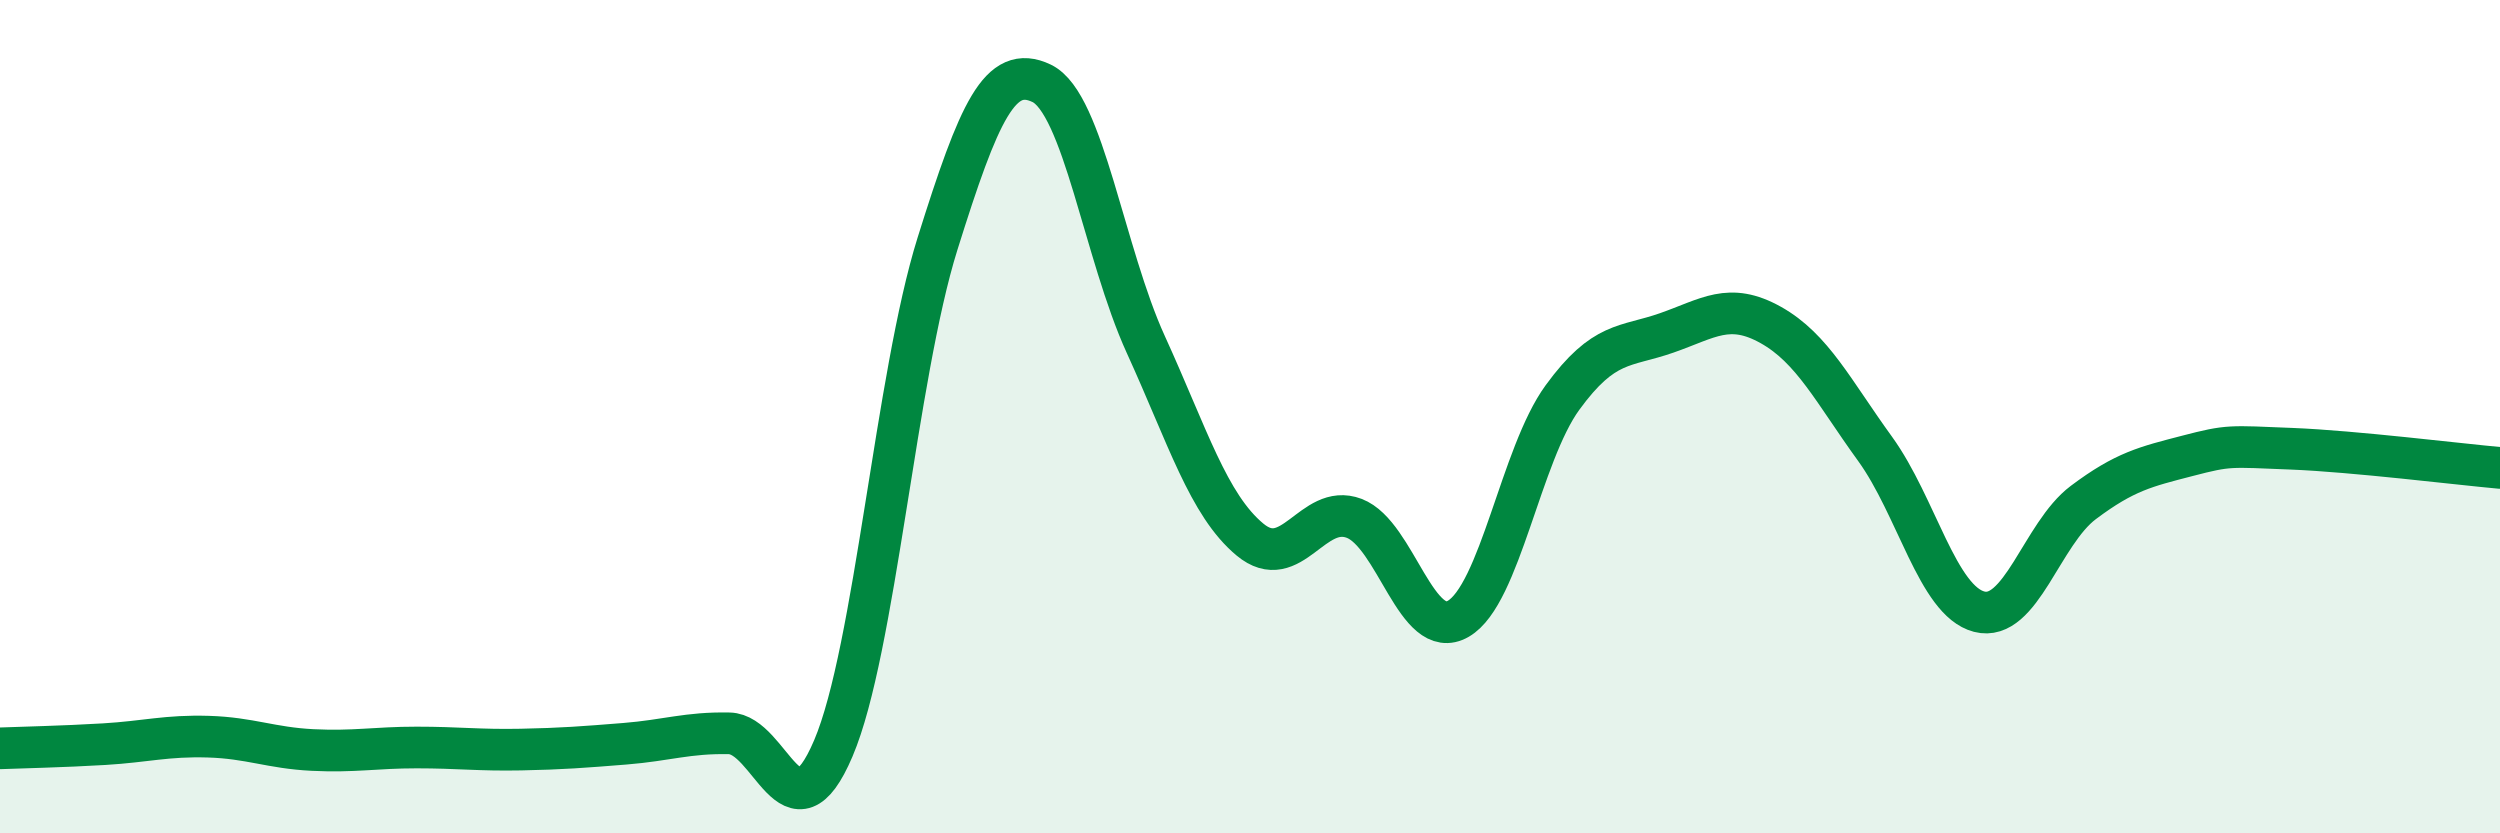 
    <svg width="60" height="20" viewBox="0 0 60 20" xmlns="http://www.w3.org/2000/svg">
      <path
        d="M 0,17.96 C 0.5,17.94 1.5,17.92 2.5,17.86 C 3.5,17.8 4,17.65 5,17.68 C 6,17.71 6.5,17.95 7.5,18 C 8.5,18.05 9,17.94 10,17.94 C 11,17.94 11.5,18.01 12.5,17.99 C 13.5,17.97 14,17.93 15,17.85 C 16,17.77 16.5,17.58 17.5,17.6 C 18.5,17.62 19,20.31 20,17.96 C 21,15.61 21.5,9.04 22.5,5.85 C 23.5,2.66 24,1.52 25,2 C 26,2.48 26.5,6.08 27.5,8.27 C 28.5,10.46 29,12.12 30,12.95 C 31,13.78 31.5,12.06 32.5,12.44 C 33.5,12.82 34,15.43 35,14.85 C 36,14.27 36.5,10.91 37.5,9.54 C 38.5,8.17 39,8.34 40,7.99 C 41,7.64 41.5,7.24 42.5,7.8 C 43.5,8.36 44,9.39 45,10.77 C 46,12.15 46.5,14.42 47.5,14.68 C 48.5,14.94 49,12.81 50,12.06 C 51,11.31 51.5,11.2 52.5,10.94 C 53.5,10.68 53.5,10.71 55,10.77 C 56.5,10.83 59,11.14 60,11.23L60 20L0 20Z"
        fill="#008740"
        opacity="0.1"
        stroke-linecap="round"
        stroke-linejoin="round"
      />
      <path
        d="M 0,17.96 C 0.5,17.94 1.5,17.92 2.5,17.86 C 3.5,17.8 4,17.65 5,17.68 C 6,17.71 6.5,17.95 7.5,18 C 8.5,18.05 9,17.94 10,17.94 C 11,17.94 11.5,18.01 12.5,17.99 C 13.5,17.97 14,17.93 15,17.85 C 16,17.77 16.5,17.58 17.5,17.6 C 18.5,17.62 19,20.31 20,17.96 C 21,15.61 21.5,9.04 22.5,5.85 C 23.5,2.66 24,1.52 25,2 C 26,2.48 26.5,6.08 27.5,8.27 C 28.5,10.46 29,12.12 30,12.95 C 31,13.78 31.5,12.06 32.5,12.44 C 33.5,12.82 34,15.43 35,14.85 C 36,14.27 36.5,10.91 37.5,9.54 C 38.5,8.17 39,8.34 40,7.99 C 41,7.64 41.5,7.24 42.5,7.8 C 43.5,8.36 44,9.39 45,10.77 C 46,12.15 46.5,14.42 47.5,14.68 C 48.5,14.94 49,12.81 50,12.06 C 51,11.31 51.5,11.2 52.5,10.94 C 53.5,10.68 53.5,10.71 55,10.77 C 56.5,10.83 59,11.14 60,11.23"
        stroke="#008740"
        stroke-width="1"
        fill="none"
        stroke-linecap="round"
        stroke-linejoin="round"
      />
    </svg>
  